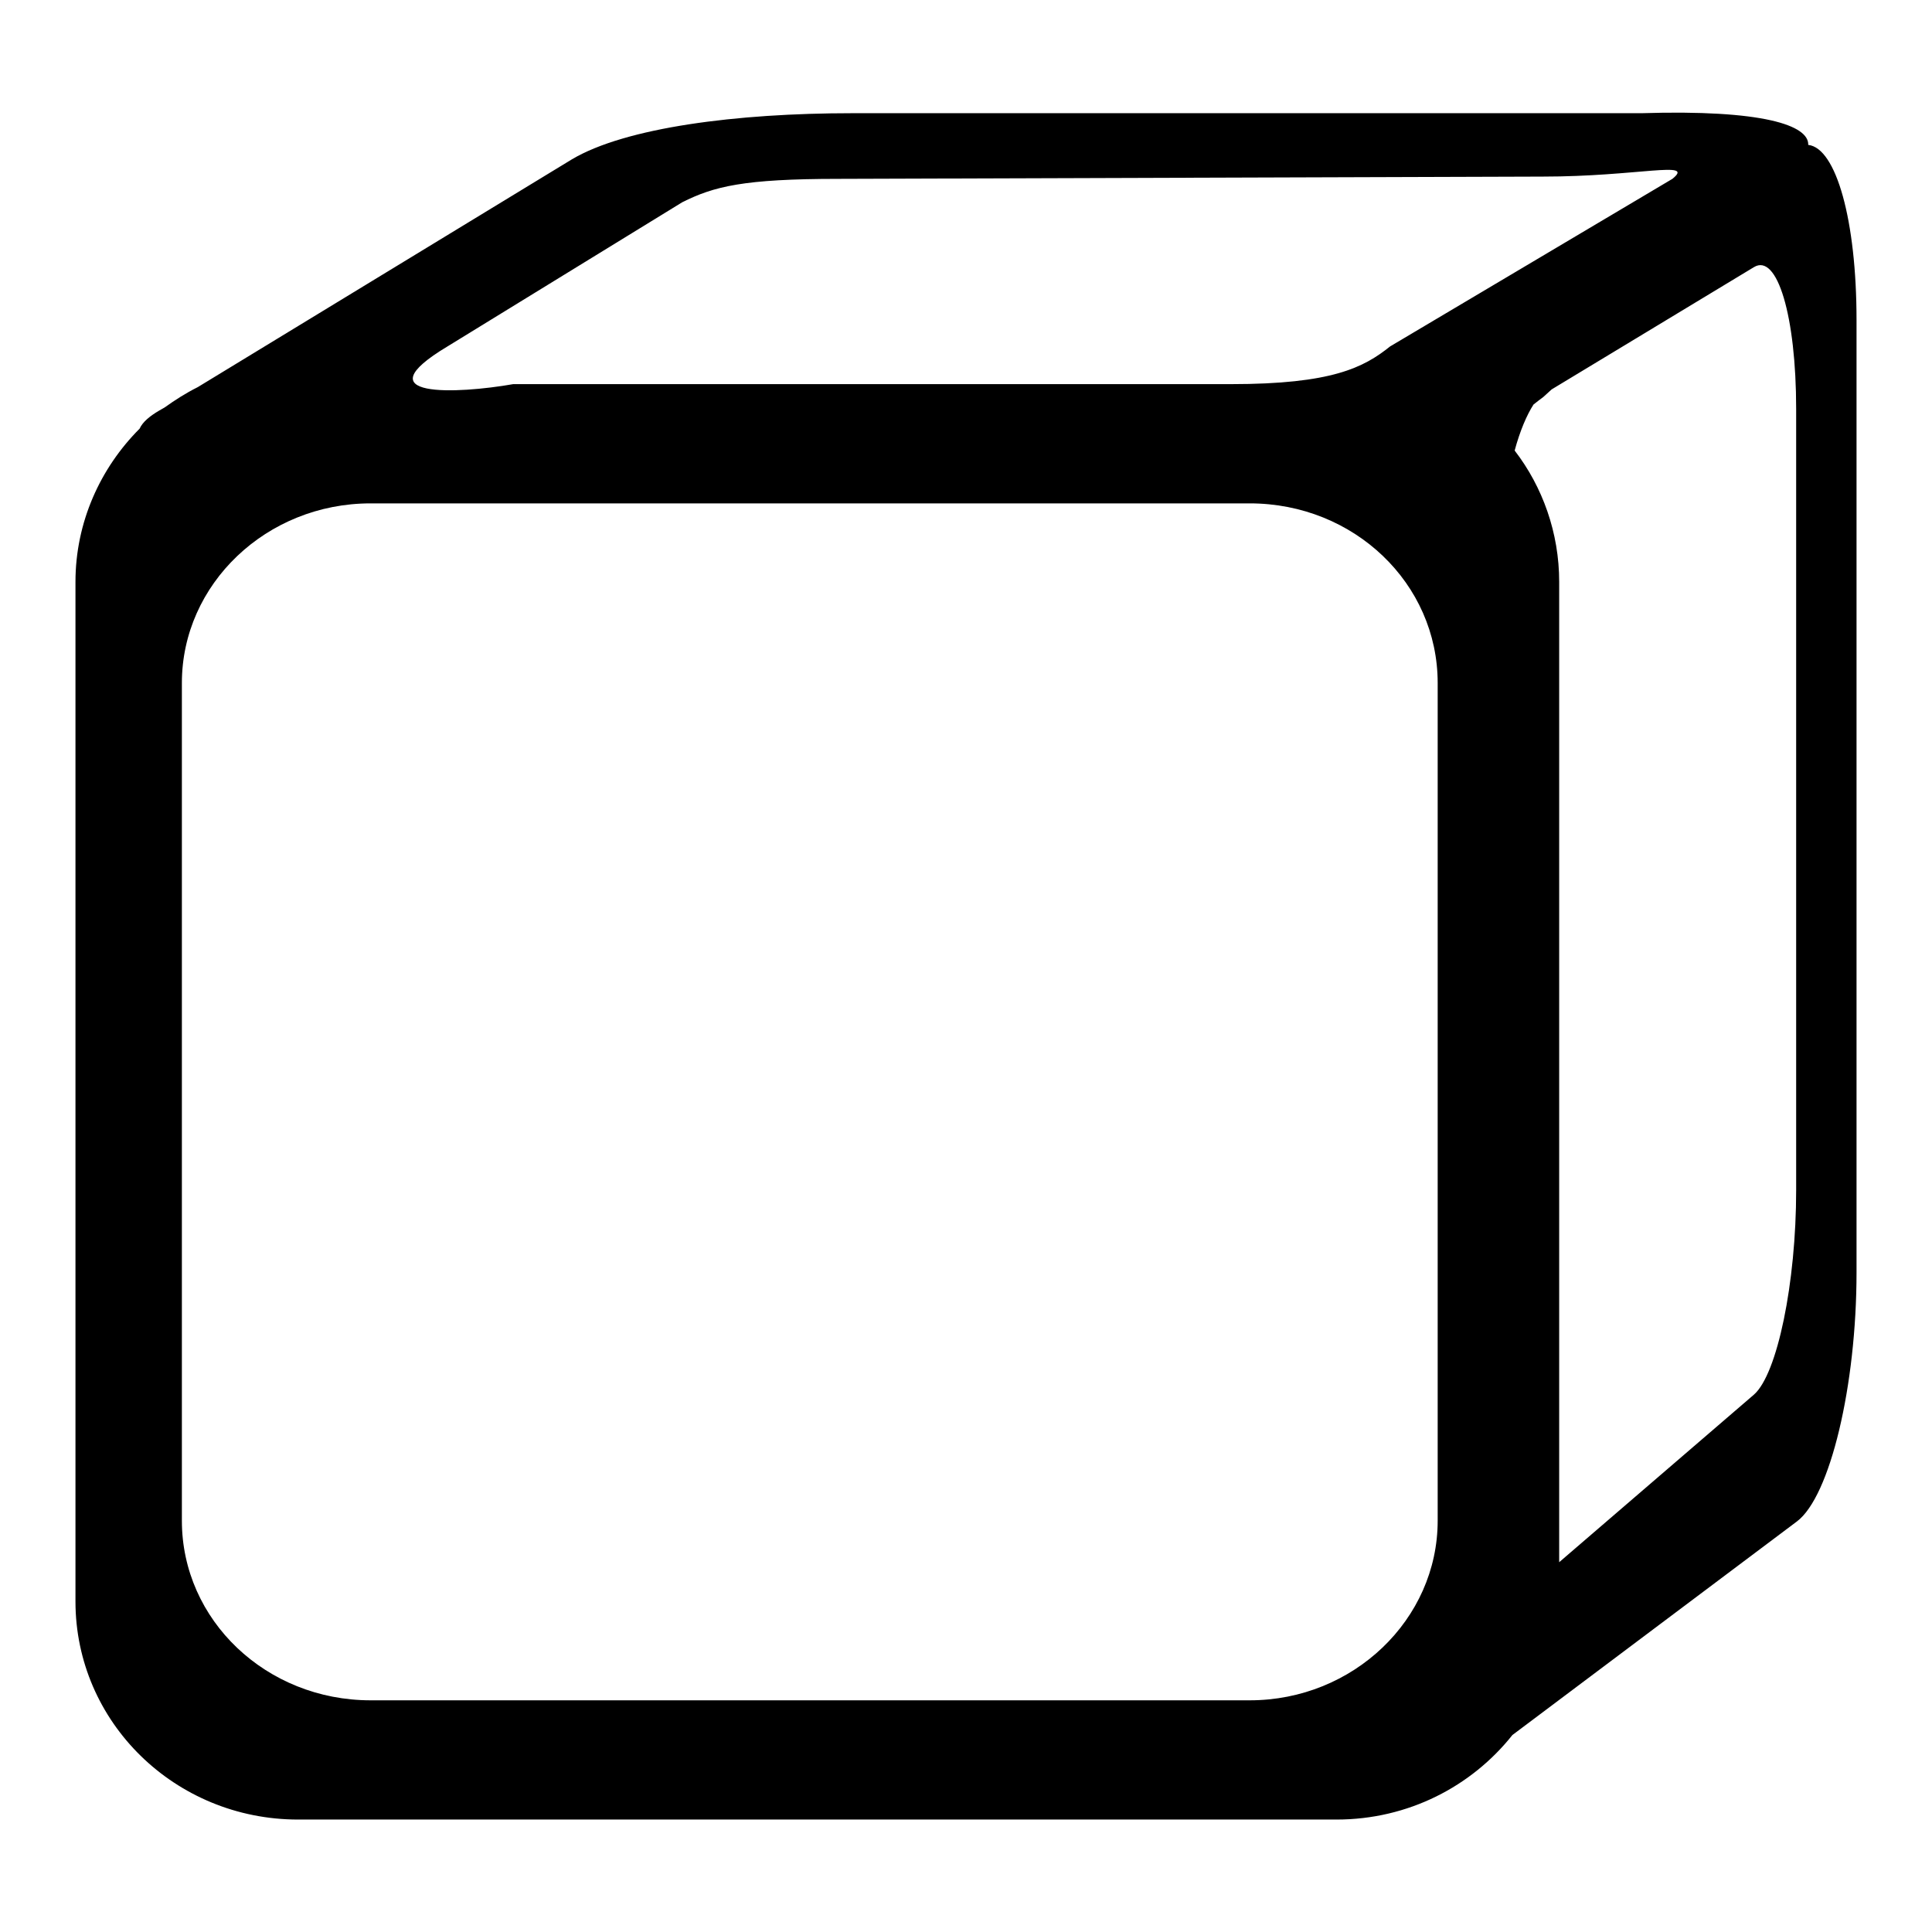 <?xml version="1.0" encoding="utf-8"?>
<!-- Svg Vector Icons : http://www.onlinewebfonts.com/icon -->
<!DOCTYPE svg PUBLIC "-//W3C//DTD SVG 1.1//EN" "http://www.w3.org/Graphics/SVG/1.1/DTD/svg11.dtd">
<svg version="1.1" xmlns="http://www.w3.org/2000/svg" xmlns:xlink="http://www.w3.org/1999/xlink" x="0px" y="0px" viewBox="0 0 256 256" enable-background="new 0 0 256 256" xml:space="preserve">
<g><g><path fill="#000000" d="M239.6,19.2c0.1-2.6-6-4.7-22.1-4.2H112.9c-15.3,0-30,1.9-37.1,6.1L26.2,51.3c-1.6,0.8-3,1.7-4.4,2.7l-0.7,0.4c-1.2,0.7-2.2,1.5-2.6,2.4C13.3,62,10,69.2,10,77.1v135.1c0,16,13.2,28.9,29.5,28.9h137.6c9.5,0,17.9-4.4,23.3-11.2l37.7-28.3c4.4-3.3,7.9-18,7.9-33V42.4C246,29.2,243.3,19.6,239.6,19.2z M190.5,201.5c0,13.1-11.2,23.8-24.9,23.8H49.1c-13.8,0-25-10.6-25-23.8v-111c0-13.1,11.2-23.8,25-23.8h116.5c13.8,0,24.9,10.6,24.9,23.8V201.5z M184.2,45.9c-3.5,2.8-7.7,5-21.1,5H68c-7.4,1.3-20.2,1.9-8.7-5l31.1-19.1c4.2-2.1,8.1-3.1,20.7-3.1l93.3-0.3c12.6,0,20.3-2.2,17.2,0.3L184.2,45.9z M238,157.7c0,12.3-2.5,24.4-5.6,27.1L206.6,207V77.1c0-6.5-2.2-12.6-5.9-17.4c0.7-2.6,1.6-4.7,2.5-6.1c0.5-0.4,0.9-0.7,1.3-1l1.1-1l26.8-16.2c3.1-1.9,5.6,6.5,5.6,18.8V157.7L238,157.7z"/></g></g>
</svg>